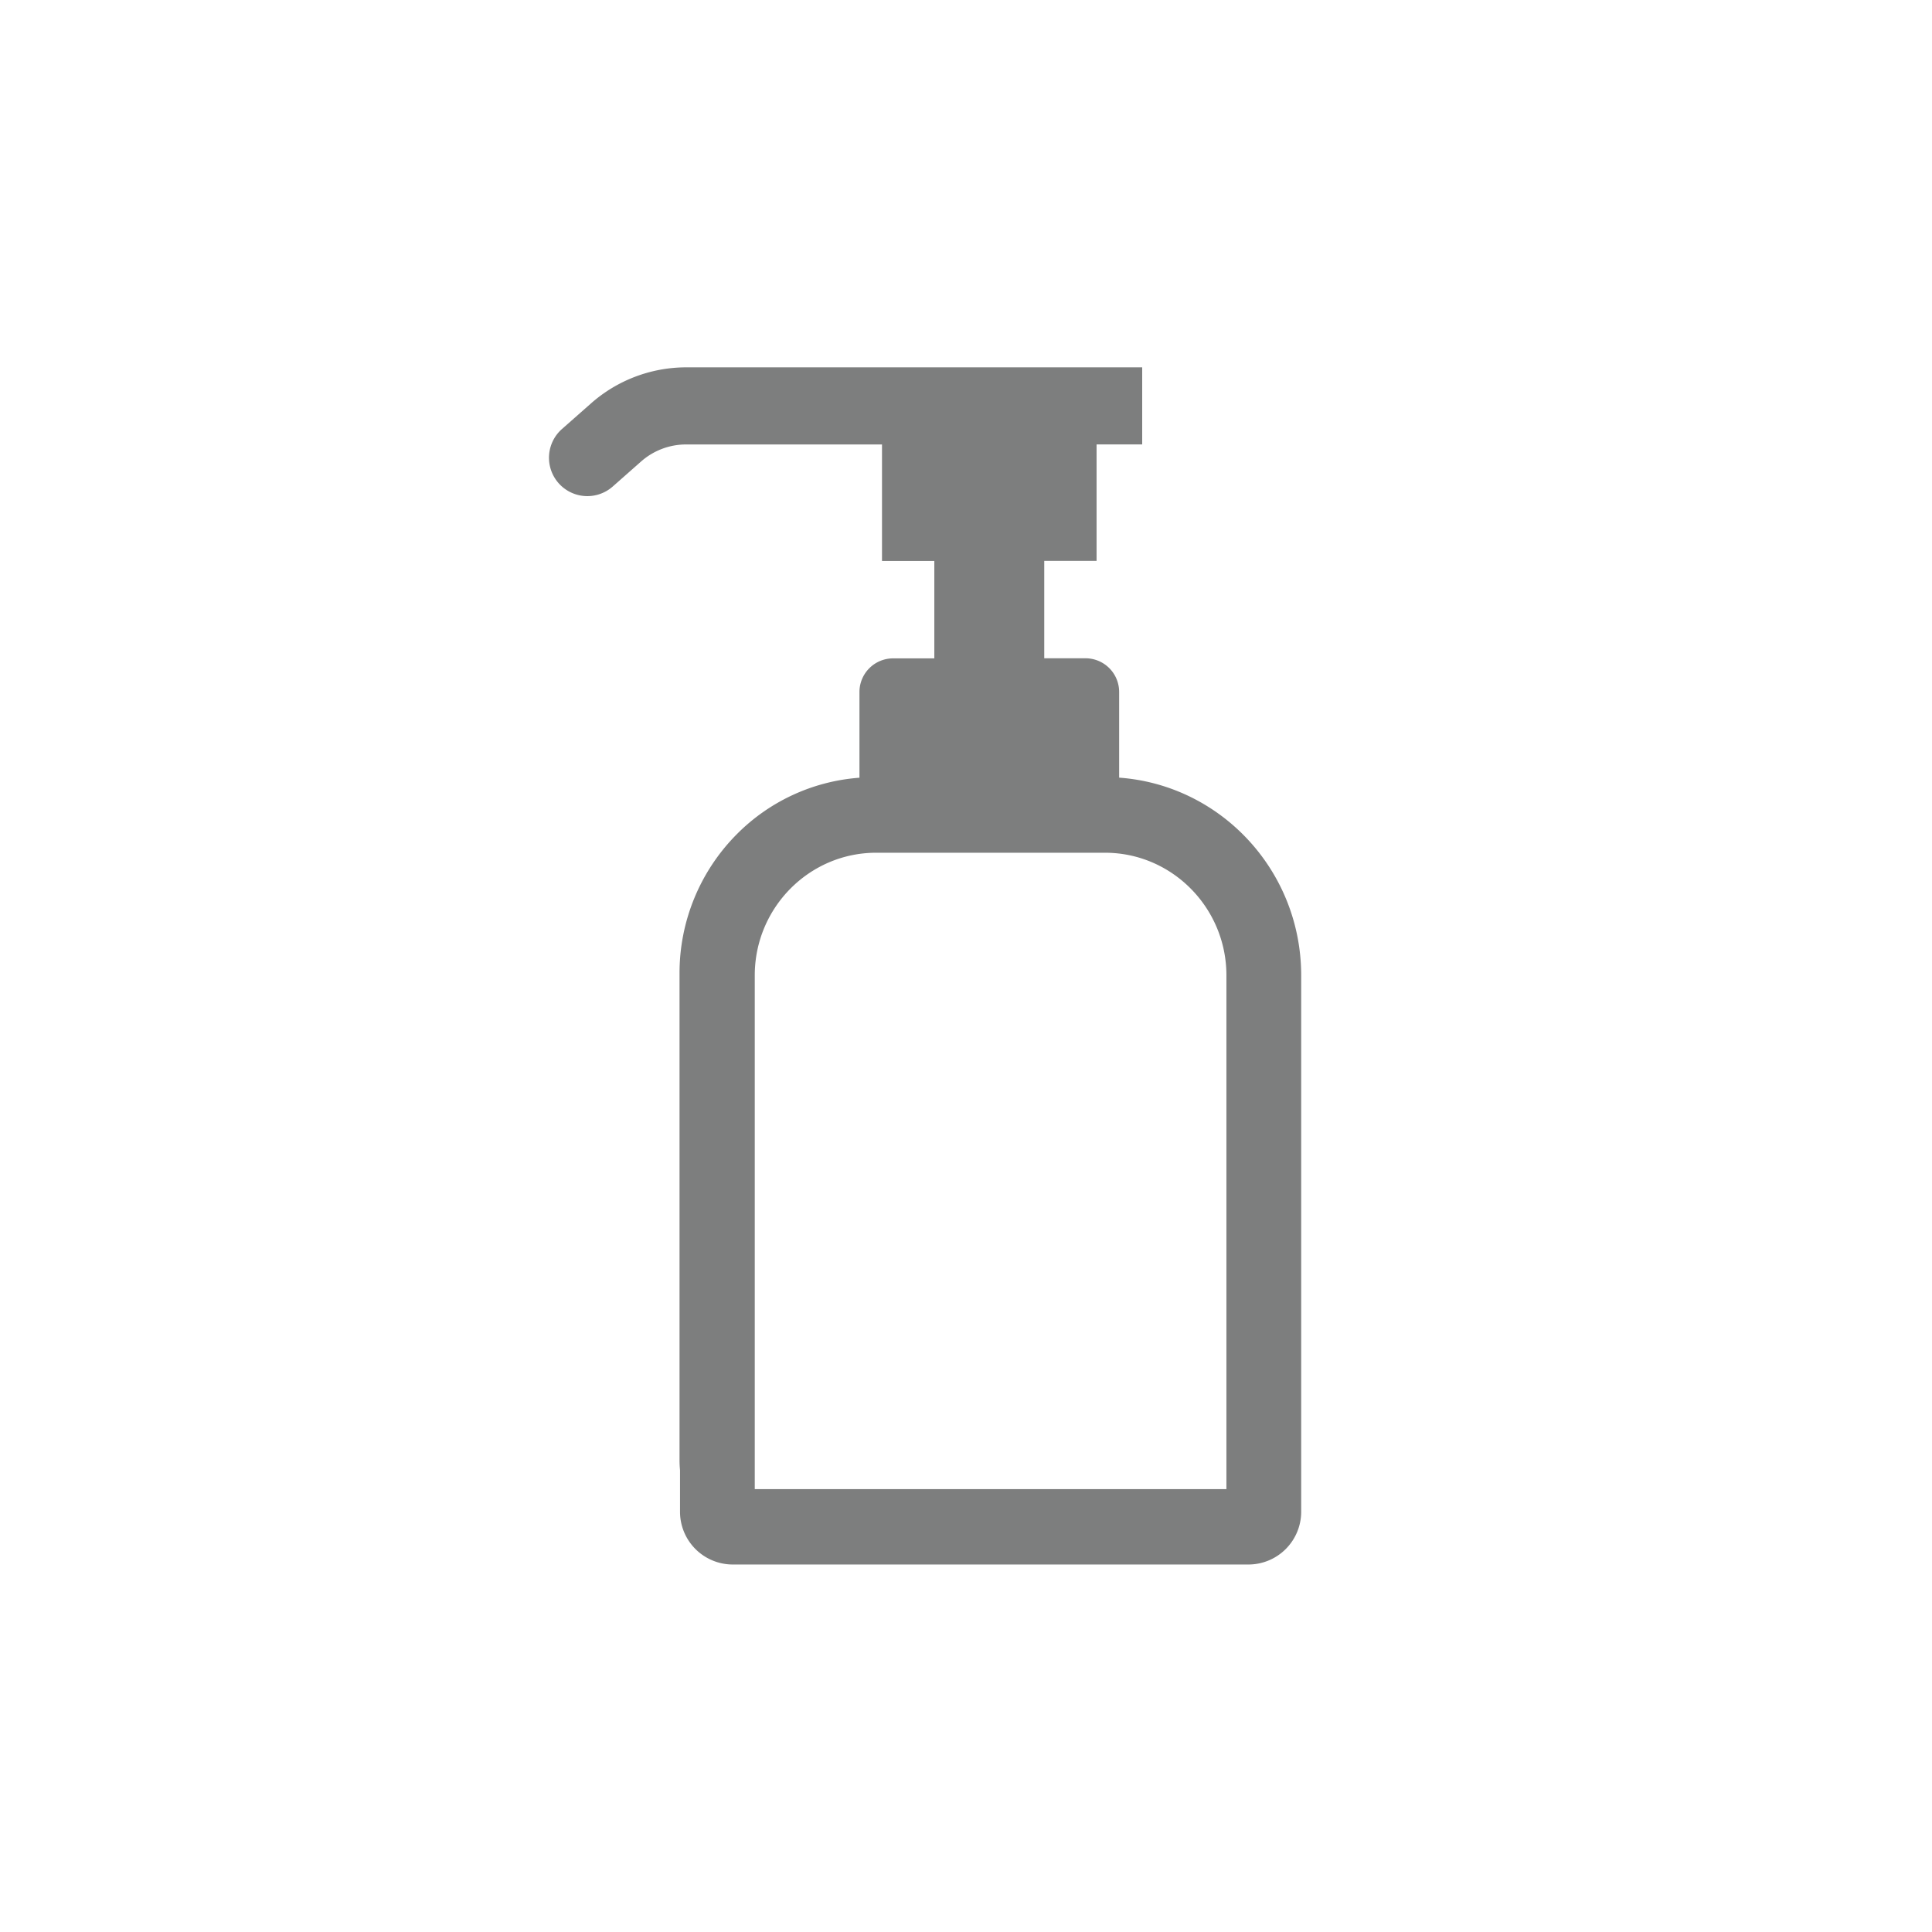 <svg xmlns="http://www.w3.org/2000/svg" viewBox="0 0 793.52 793.52"><path d="M459.66 319.4v-35.13a13.83 13.83 0 00-13.76-13.9h-17v-40h21.49v-47.84h18.74v-31.65H281.27a59.12 59.12 0 00-38.57 14.84l-11.89 10.49a15.75 15.75 0 00-1.49 22.11 15.75 15.75 0 0022.34 1.51l11.65-10.28a27.94 27.94 0 0118.26-7h80.69v47.86h21.49v40H366.7a13.82 13.82 0 00-13.7 13.86v35.16a79.14 79.14 0 00-50.53 23.36 80.84 80.84 0 00-23.37 57v200c0 1.35.07 2.69.2 4v17a21.67 21.67 0 0021.56 21.79h212a21.68 21.68 0 0021.57-21.79V400.57c-.03-42.98-33-78.15-74.77-81.17zM310 611.62v-211c0-27.78 22.37-50.38 49.86-50.38h94c27.49 0 49.86 22.6 49.86 50.38v211z" fill="#7d7e7e"/></svg>

